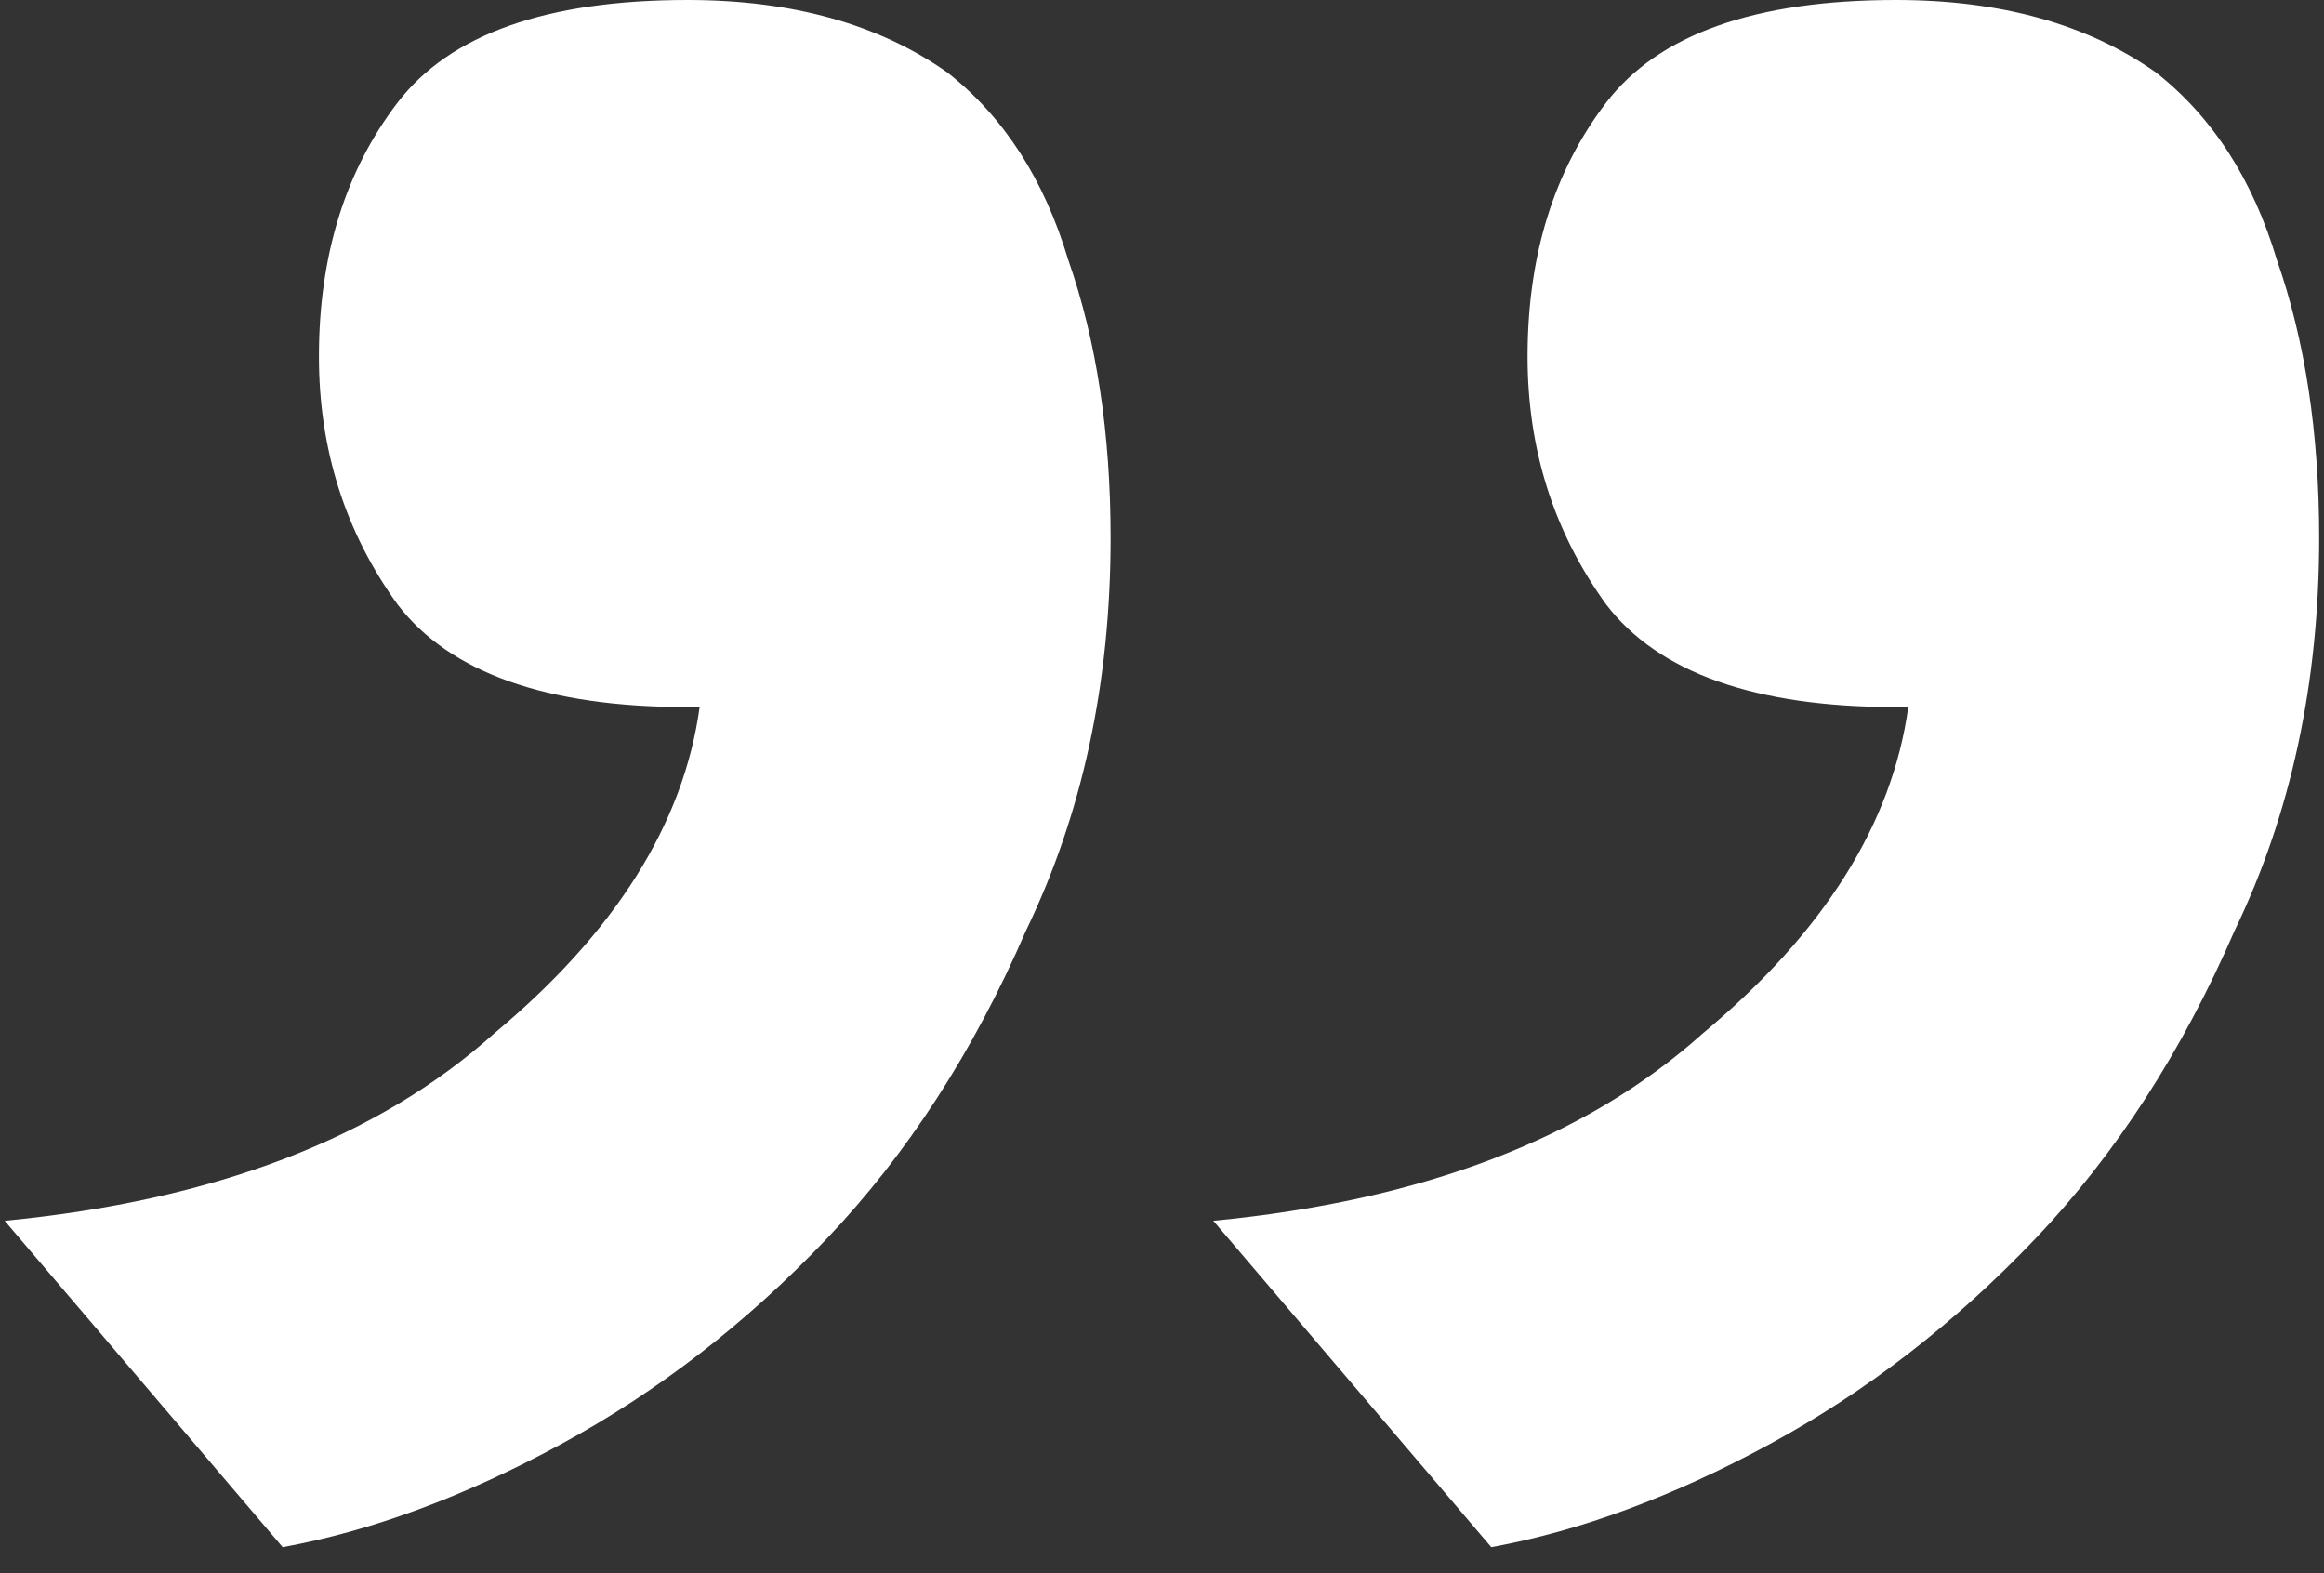 <svg width="65" height="44" viewBox="0 0 65 44" fill="none" xmlns="http://www.w3.org/2000/svg">
<rect x="0" y="0" width="65" height="44" fill="#333333" stroke="none"/>
<path d="M33.935 34.142C39.794 33.578 44.358 31.832 47.625 28.902C51.006 26.085 52.921 23.043 53.372 19.775H53.034C49.09 19.775 46.386 18.817 44.921 16.902C43.456 14.873 42.724 12.564 42.724 9.972C42.724 7.155 43.456 4.789 44.921 2.873C46.386 0.958 49.09 0 53.034 0C55.964 0 58.386 0.676 60.302 2.028C61.879 3.268 63.006 5.014 63.682 7.268C64.471 9.521 64.865 12.113 64.865 15.043C64.865 19.099 64.076 22.761 62.499 26.029C61.034 29.409 59.175 32.282 56.921 34.649C54.668 37.015 52.189 38.93 49.484 40.395C46.78 41.86 44.189 42.818 41.71 43.269L33.935 34.142ZM0.131 34.142C5.991 33.578 10.554 31.832 13.822 28.902C17.202 26.085 19.118 23.043 19.568 19.775H19.23C15.287 19.775 12.582 18.817 11.117 16.902C9.653 14.873 8.92 12.564 8.92 9.972C8.92 7.155 9.653 4.789 11.117 2.873C12.582 0.958 15.287 0 19.23 0C22.16 0 24.583 0.676 26.498 2.028C28.076 3.268 29.202 5.014 29.878 7.268C30.667 9.521 31.062 12.113 31.062 15.043C31.062 19.099 30.273 22.761 28.695 26.029C27.23 29.409 25.371 32.282 23.118 34.649C20.864 37.015 18.385 38.93 15.681 40.395C12.977 41.86 10.385 42.818 7.906 43.269L0.131 34.142Z" fill="white"/>
</svg>
